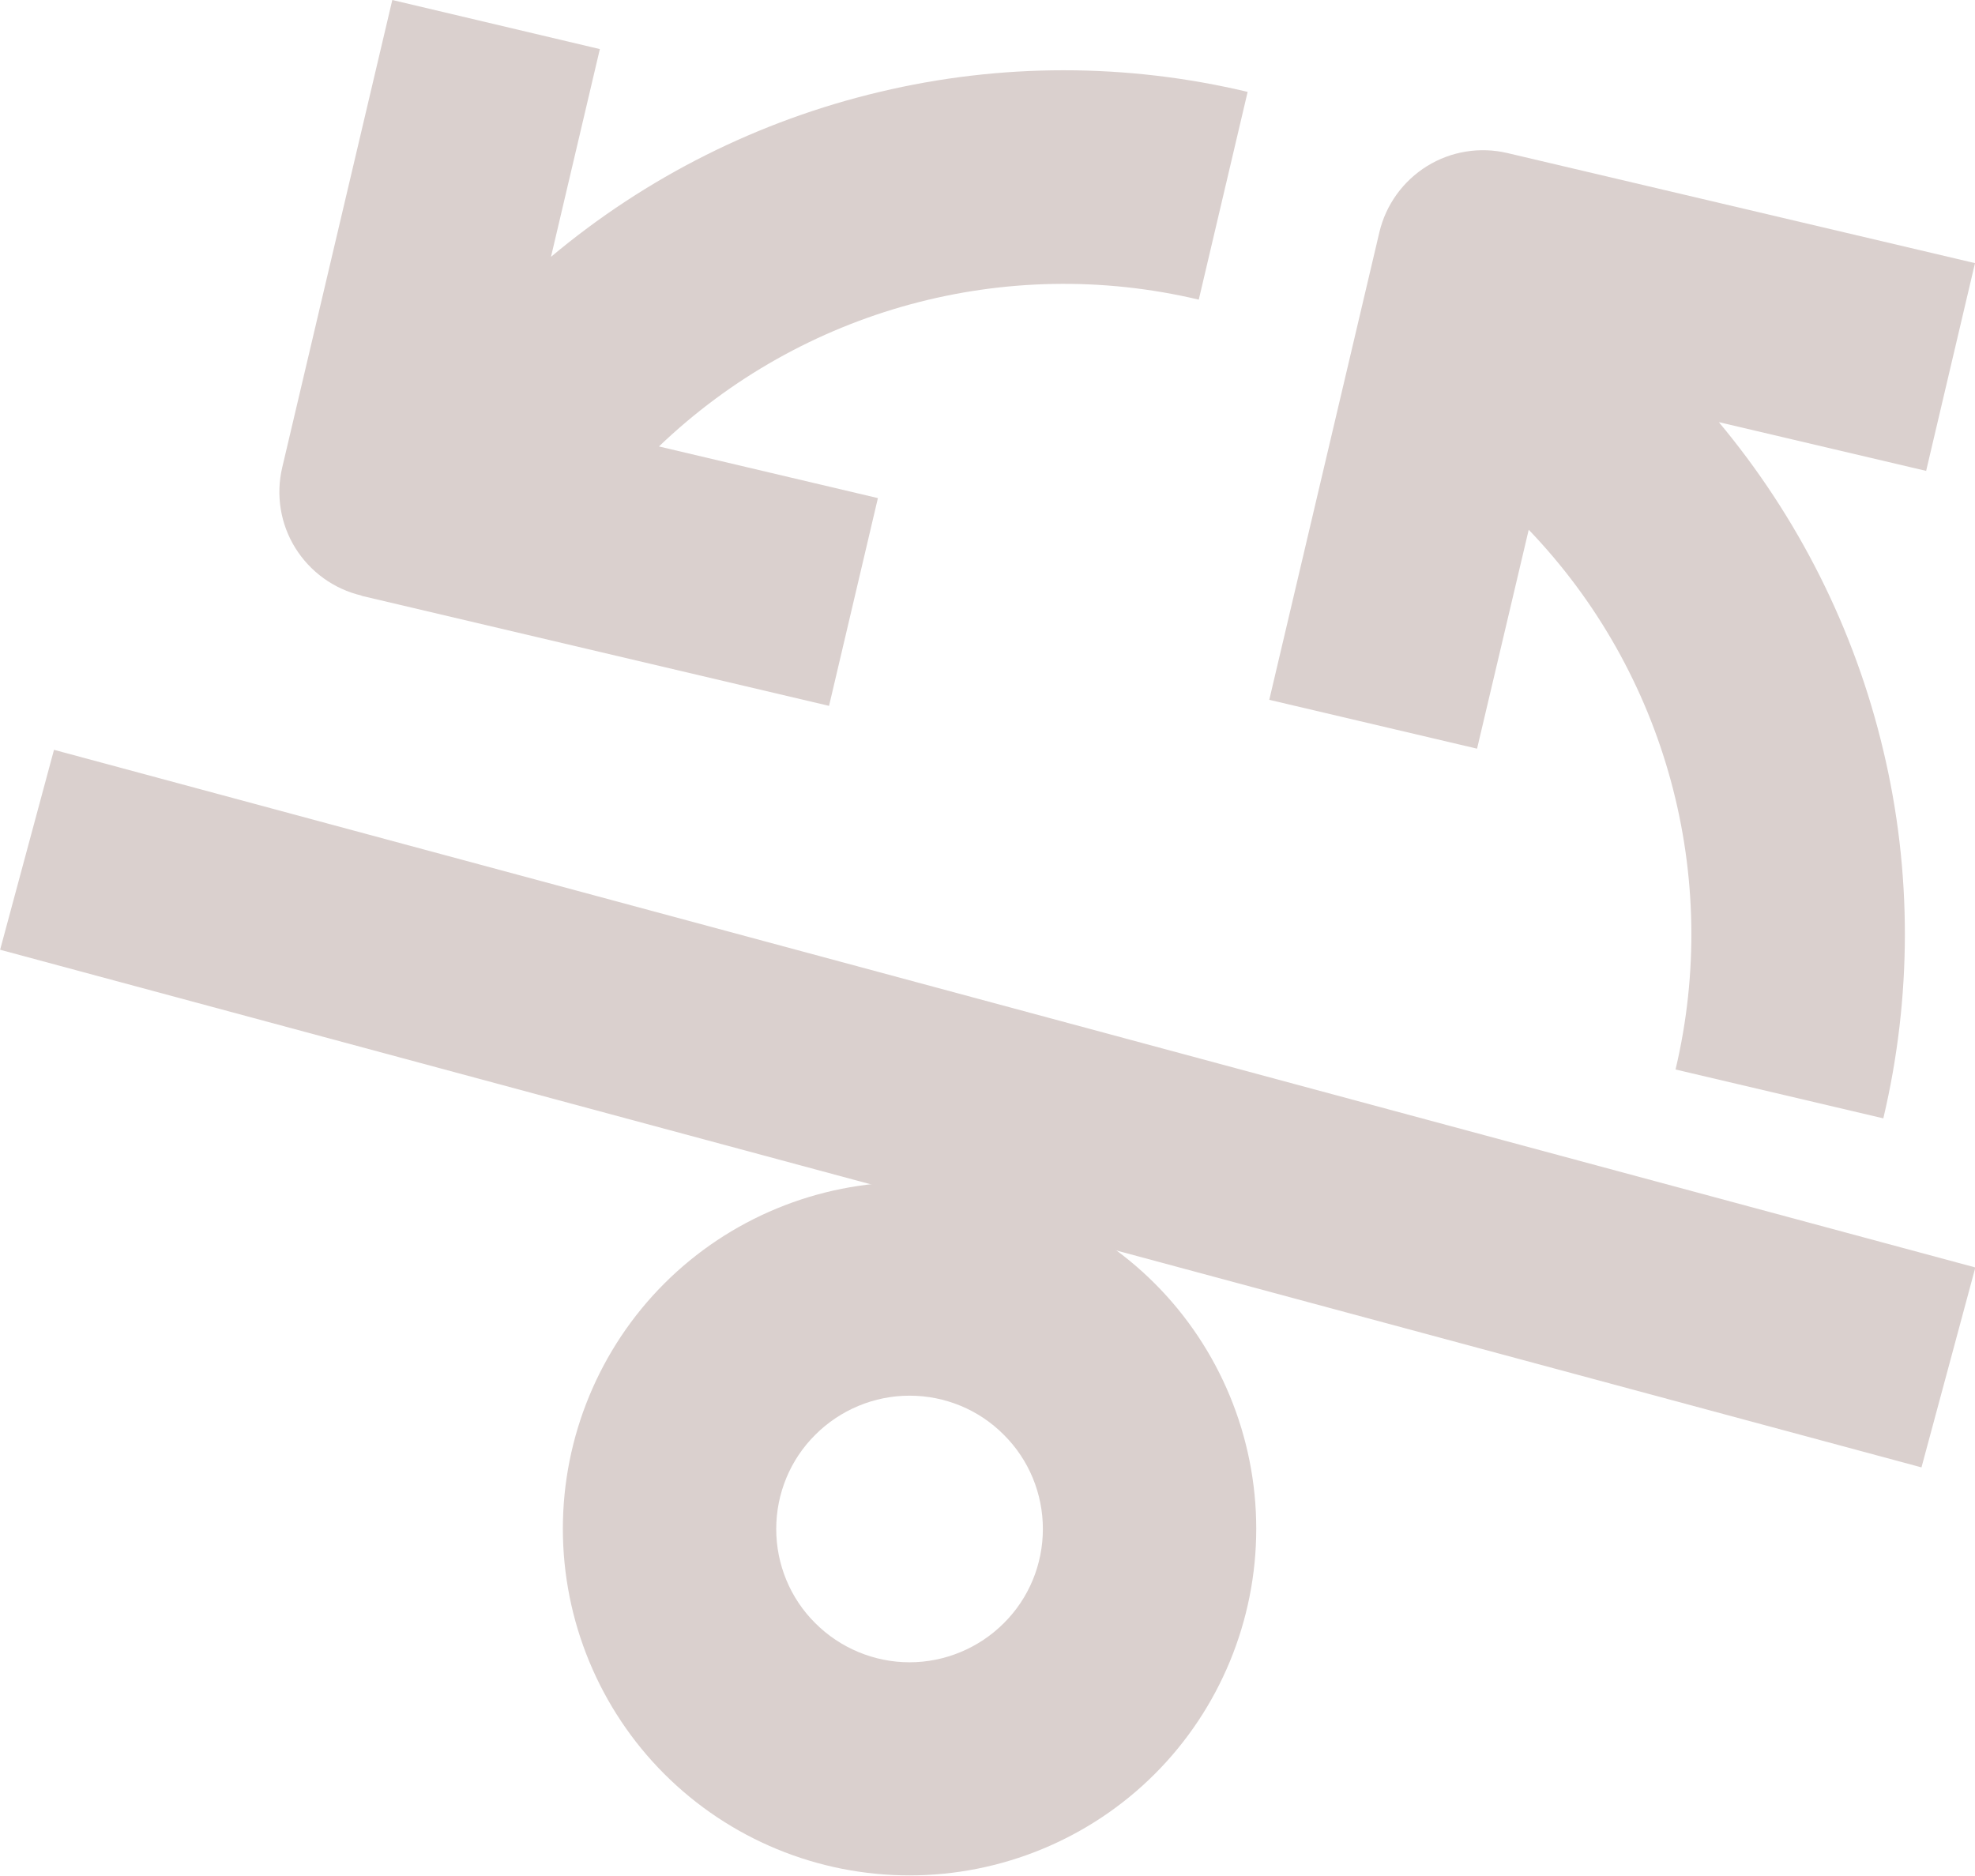 <?xml version="1.0" encoding="UTF-8"?>
<svg xmlns="http://www.w3.org/2000/svg" id="a" viewBox="0 0 84.88 80.63">
  <defs>
    <style>.b{fill:#dad0ce;}</style>
  </defs>
  <rect class="b" x="37.99" y="4.9" width="8.9" height="85.52" transform="translate(-14.61 76.23) rotate(-74.92)"></rect>
  <path class="b" d="M39.09,71.45h0c-1.52,0-2.98-.61-4.05-1.68-1.08-1.07-1.68-2.53-1.68-4.05s.6-2.98,1.68-4.05c1.07-1.07,2.53-1.68,4.05-1.68s2.98,.6,4.05,1.68c1.08,1.07,1.68,2.53,1.68,4.05s-.6,2.98-1.68,4.05c-1.07,1.07-2.53,1.68-4.05,1.68h0Zm0-20.64c-3.95,0-7.75,1.57-10.54,4.36s-4.36,6.59-4.36,10.54,1.57,7.75,4.36,10.54c2.8,2.8,6.59,4.36,10.54,4.36s7.75-1.57,10.54-4.36,4.36-6.59,4.36-10.54-1.57-7.75-4.36-10.54-6.59-4.36-10.54-4.36"></path>
  <path class="b" d="M73.85,18.14l8.93,2.1,2.1-8.93-20.09-4.73c-1.18-.28-2.43-.08-3.46,.56-1.03,.64-1.77,1.66-2.05,2.85l-4.73,20.09,8.93,2.1,2.22-9.41c5.91,6.16,8.28,14.9,6.31,23.2l8.93,2.1c1.23-5.2,1.24-10.61,0-15.81-1.23-5.2-3.66-10.04-7.09-14.14Z"></path>
  <path class="b" d="M15.54,25.61l20.09,4.73,2.1-8.93-9.41-2.22c6.16-5.9,14.9-8.28,23.2-6.31l2.1-8.93c-5.2-1.24-10.61-1.24-15.81,0-5.2,1.23-10.04,3.66-14.13,7.09l2.1-8.93L16.86,0l-4.73,20.09c-.28,1.18-.08,2.43,.56,3.46,.64,1.03,1.66,1.77,2.85,2.05Z"></path>
</svg>
